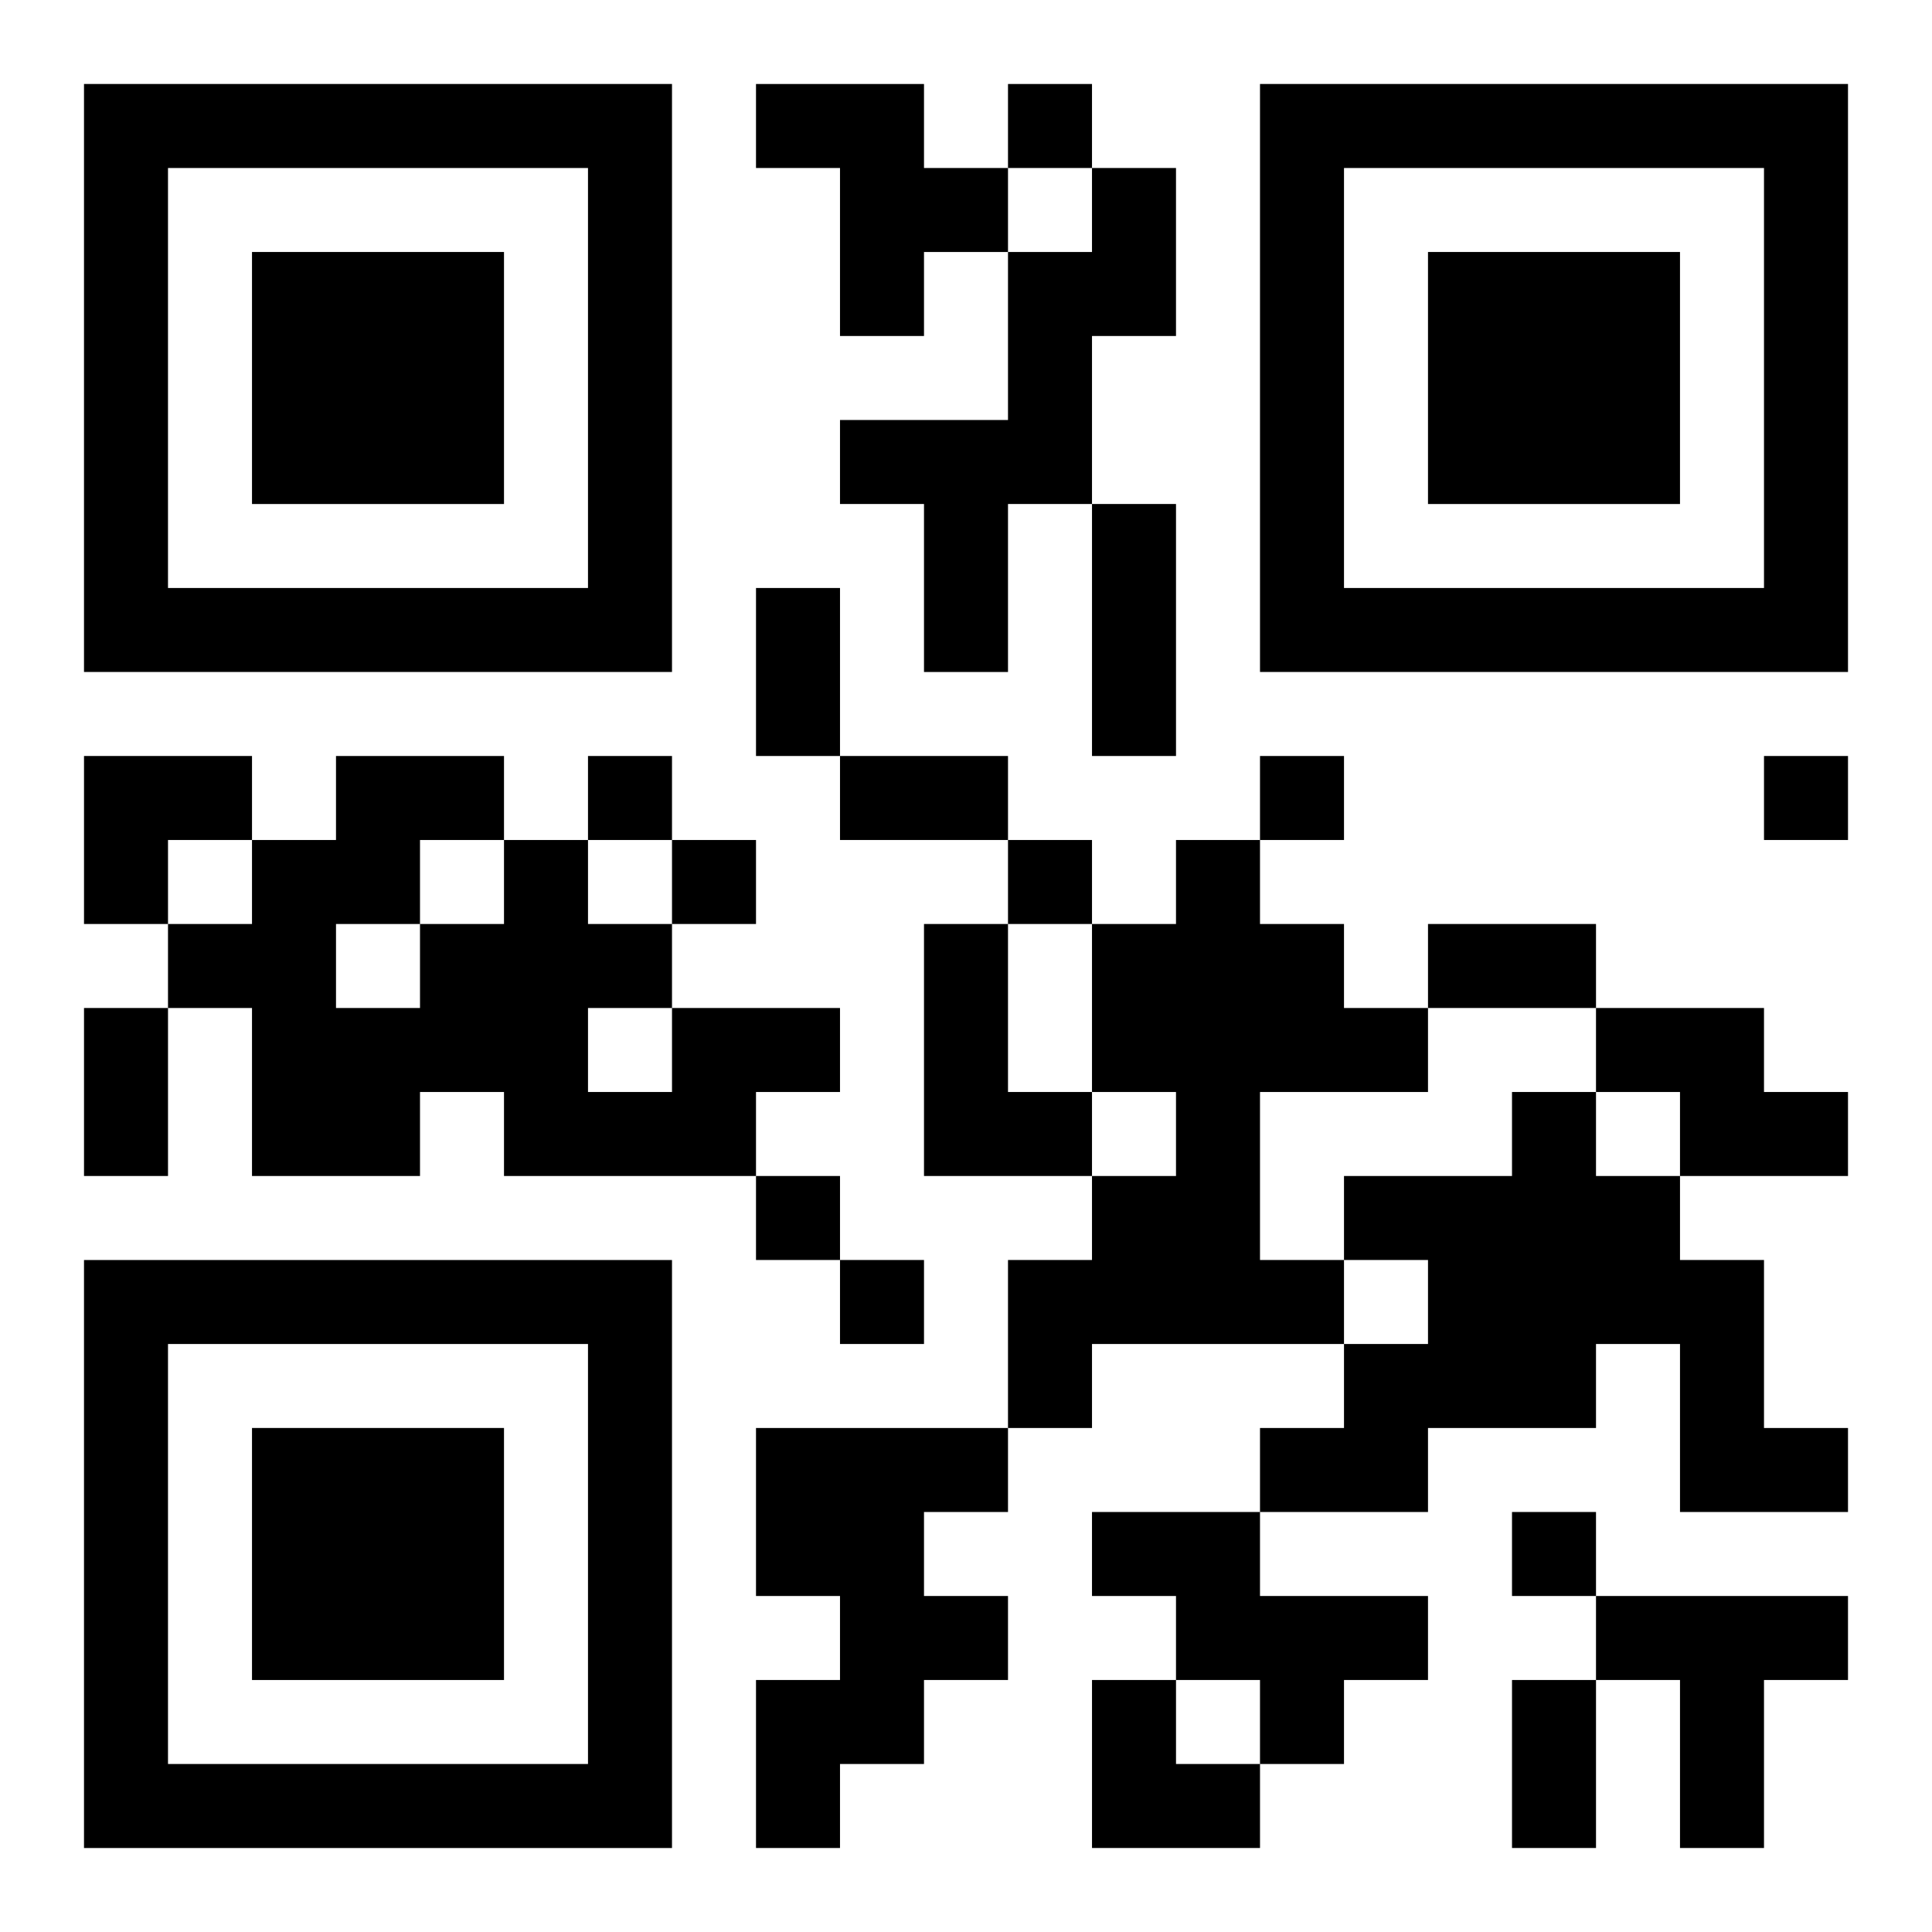 <?xml version="1.0" encoding="UTF-8"?>
<svg width="250" height="250" baseProfile="full" version="1.1" viewBox="-1 -1 23 23" xmlns="http://www.w3.org/2000/svg" xmlns:xlink="http://www.w3.org/1999/xlink"><symbol id="a"><path d="m0 7v7h7v-7h-7zm1 1h5v5h-5v-5zm1 1v3h3v-3h-3z"/></symbol><use y="-7" xlink:href="#a"/><use y="7" xlink:href="#a"/><use x="14" y="-7" xlink:href="#a"/><path d="m8 0h2v1h1v1h-1v1h-1v-2h-1v-1m4 1h1v2h-1v2h-1v2h-1v-2h-1v-1h2v-2h1v-1m1 8h1v1h1v1h1v1h-2v2h1v1h-3v1h-1v-2h1v-1h1v-1h-1v-2h1v-1m-3 1h1v2h1v1h-2v-3m-3 1h2v1h-1v1h-3v-1h-1v1h-2v-2h-1v-1h1v-1h1v-1h2v1h1v1h1v1m-1 0v1h1v-1h-1m-2-2v1h1v-1h-1m-1 1v1h1v-1h-1m15 1h2v1h1v1h-2v-1h-1v-1m-1 1h1v1h1v1h1v2h1v1h-2v-2h-1v1h-2v1h-2v-1h1v-1h1v-1h-1v-1h2v-1m-9 4h3v1h-1v1h1v1h-1v1h-1v1h-1v-2h1v-1h-1v-2m4 1h2v1h2v1h-1v1h-1v-1h-1v-1h-1v-1m6 1h3v1h-1v2h-1v-2h-1v-1m-7-18v1h1v-1h-1m-5 8v1h1v-1h-1m8 0v1h1v-1h-1m6 0v1h1v-1h-1m-13 1v1h1v-1h-1m4 0v1h1v-1h-1m-3 4v1h1v-1h-1m1 1v1h1v-1h-1m8 3v1h1v-1h-1m-5-12h1v3h-1v-3m-4 1h1v2h-1v-2m1 2h2v1h-2v-1m7 2h2v1h-2v-1m-16 1h1v2h-1v-2m17 8h1v2h-1v-2m-17-11h2v1h-1v1h-1zm12 11h1v1h1v1h-2z"/></svg>
